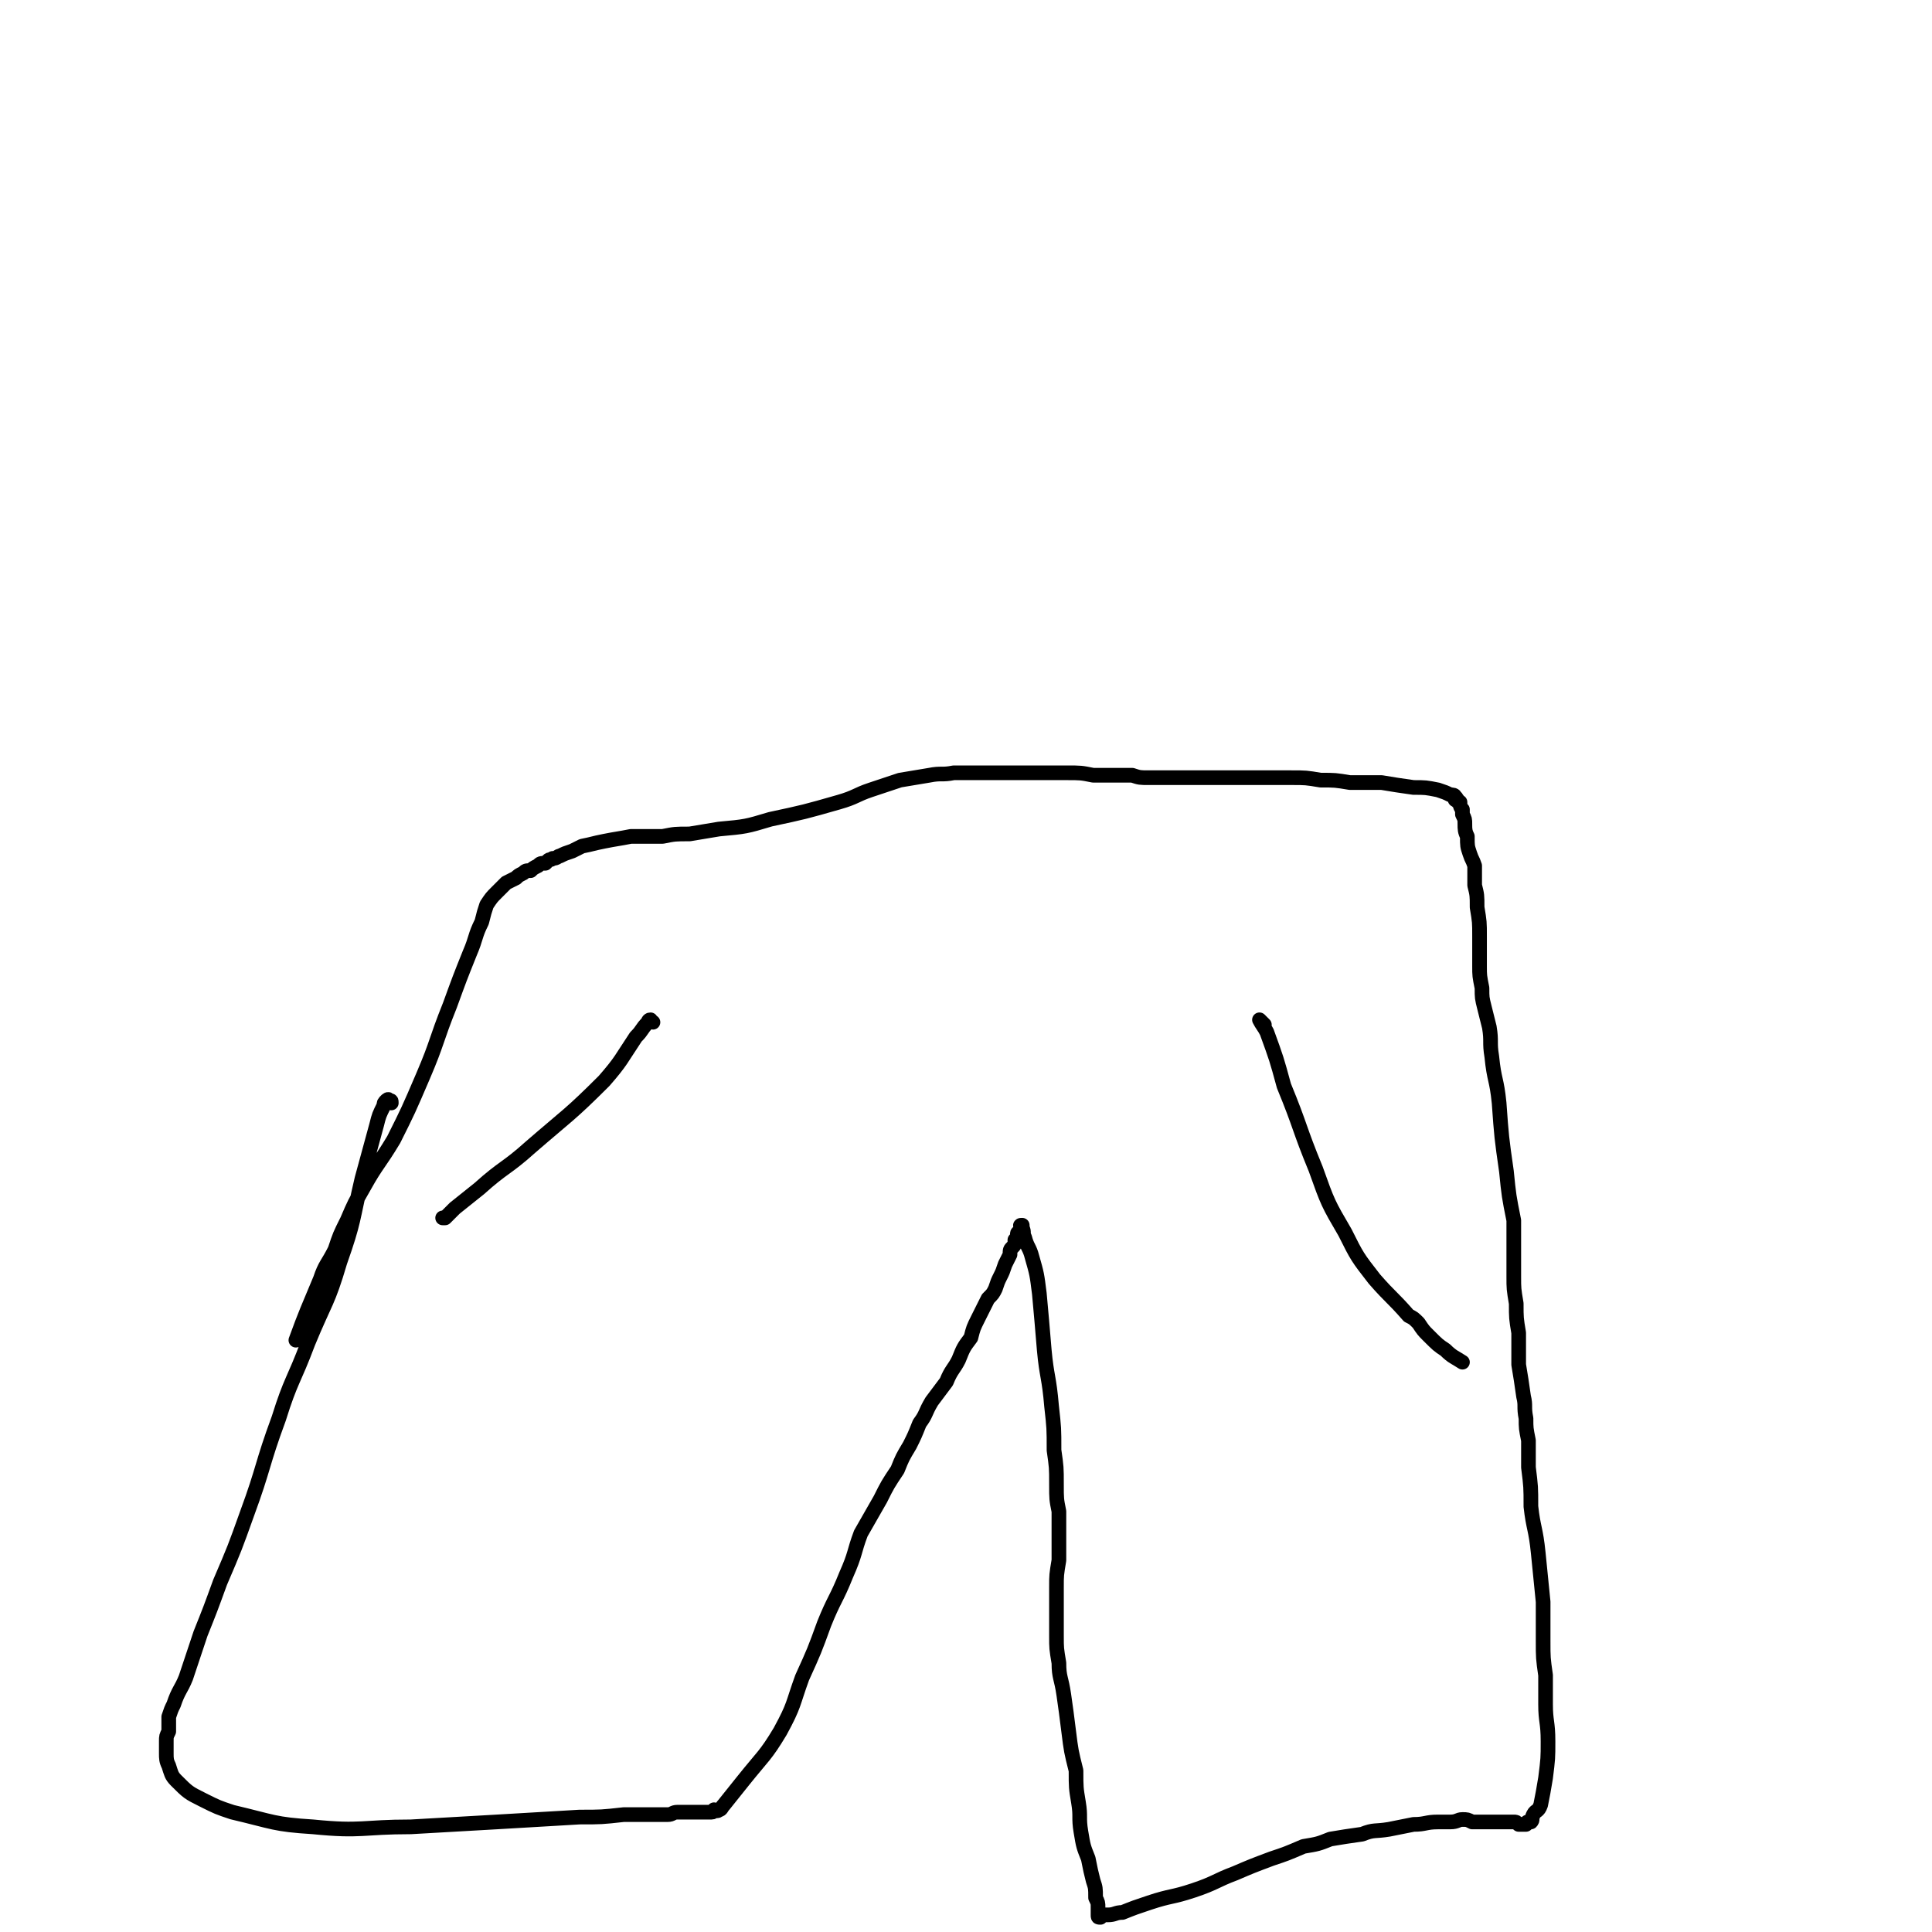 <svg viewBox='0 0 790 790' version='1.1' xmlns='http://www.w3.org/2000/svg' xmlns:xlink='http://www.w3.org/1999/xlink'><g fill='none' stroke='#000000' stroke-width='6' stroke-linecap='round' stroke-linejoin='round'><path d='M160,451c0,-1 0,-1 -1,-1 0,-1 -1,0 -1,0 -1,1 -1,1 -1,2 -2,4 -2,4 -3,8 -3,11 -3,11 -6,22 -4,17 -3,17 -9,34 -5,17 -6,16 -13,33 -6,16 -7,15 -12,31 -7,19 -6,20 -13,39 -5,14 -5,14 -11,28 -4,11 -4,11 -8,21 -3,9 -3,9 -6,18 -2,5 -3,5 -5,11 -1,2 -1,2 -2,5 0,3 0,3 0,6 -1,2 -1,2 -1,4 0,3 0,3 0,5 0,2 0,3 1,5 1,3 1,4 3,6 5,5 5,5 11,8 6,3 6,3 12,5 17,4 17,5 33,6 20,2 20,0 40,0 18,-1 18,-1 35,-2 17,-1 17,-1 34,-2 9,0 9,0 18,-1 9,0 9,0 18,0 2,0 2,-1 4,-1 2,0 2,0 3,0 1,0 1,0 3,0 1,0 1,0 2,0 0,0 0,0 1,0 0,0 0,0 1,0 0,0 0,0 0,0 0,0 0,0 1,0 1,0 1,0 1,0 1,0 1,0 2,0 1,0 1,-1 1,-1 1,0 1,1 2,0 1,0 1,-1 2,-2 4,-5 4,-5 8,-10 8,-10 9,-10 15,-20 6,-11 5,-11 9,-22 5,-11 5,-11 9,-22 4,-10 5,-10 9,-20 4,-9 3,-9 6,-17 4,-7 4,-7 8,-14 3,-6 3,-6 7,-12 2,-5 2,-5 5,-10 2,-4 2,-4 4,-9 3,-4 2,-4 5,-9 3,-4 3,-4 6,-8 2,-5 3,-5 5,-9 2,-5 2,-5 5,-9 1,-4 1,-4 3,-8 1,-2 1,-2 2,-4 1,-2 1,-2 2,-4 2,-2 2,-2 3,-4 1,-3 1,-3 2,-5 1,-2 1,-2 2,-5 1,-2 1,-2 2,-4 0,-2 0,-2 1,-3 1,-1 1,-1 1,-3 1,-1 1,-1 1,-2 0,-1 0,-1 1,-1 0,-1 1,-1 1,-2 0,0 0,0 0,0 -1,-1 -1,-1 0,-1 0,0 0,0 0,0 0,0 0,0 0,1 1,2 0,2 1,4 1,4 2,4 3,8 2,7 2,7 3,15 1,11 1,11 2,23 1,11 2,11 3,23 1,9 1,9 1,18 1,7 1,7 1,14 0,6 0,6 1,11 0,5 0,5 0,10 0,5 0,5 0,10 -1,6 -1,6 -1,11 0,6 0,6 0,11 0,5 0,5 0,9 0,5 0,5 1,11 0,6 1,6 2,13 1,7 1,7 2,15 1,8 1,8 3,16 0,7 0,7 1,13 1,6 0,6 1,12 1,6 1,6 3,11 1,5 1,5 2,9 1,3 1,3 1,7 1,2 1,2 1,4 0,1 0,1 0,2 0,1 0,1 0,1 0,1 0,1 1,1 0,0 0,-1 1,-1 1,0 1,0 2,0 3,0 3,-1 6,-1 5,-2 5,-2 11,-4 9,-3 9,-2 18,-5 9,-3 9,-4 17,-7 7,-3 7,-3 15,-6 6,-2 6,-2 13,-5 6,-1 6,-1 11,-3 6,-1 6,-1 13,-2 5,-2 5,-1 11,-2 5,-1 5,-1 10,-2 5,0 5,-1 10,-1 2,0 3,0 5,0 3,0 3,-1 5,-1 2,0 2,0 4,1 3,0 3,0 5,0 3,0 3,0 5,0 2,0 2,0 4,0 1,0 1,0 3,0 1,0 1,0 2,1 1,0 1,0 2,0 0,0 0,0 1,0 0,0 0,0 0,0 1,-1 0,-1 1,-1 0,0 0,0 1,0 1,-1 0,-1 1,-3 1,-2 2,-1 3,-4 1,-5 1,-5 2,-11 1,-8 1,-8 1,-15 0,-8 -1,-8 -1,-15 0,-6 0,-6 0,-12 -1,-7 -1,-7 -1,-14 0,-8 0,-8 0,-16 -1,-10 -1,-10 -2,-20 -1,-10 -2,-10 -3,-19 0,-8 0,-8 -1,-16 0,-6 0,-6 0,-11 -1,-5 -1,-5 -1,-9 -1,-5 0,-5 -1,-9 -1,-7 -1,-7 -2,-13 0,-6 0,-6 0,-13 -1,-6 -1,-6 -1,-12 -1,-6 -1,-6 -1,-11 0,-6 0,-6 0,-11 0,-6 0,-6 0,-12 -2,-10 -2,-10 -3,-20 -2,-14 -2,-14 -3,-28 -1,-10 -2,-9 -3,-19 -1,-6 0,-6 -1,-12 -1,-4 -1,-4 -2,-8 -1,-4 -1,-4 -1,-8 -1,-5 -1,-5 -1,-9 0,-6 0,-6 0,-12 0,-6 0,-6 -1,-12 0,-5 0,-5 -1,-9 0,-4 0,-4 0,-8 -1,-3 -1,-2 -2,-5 -1,-3 -1,-3 -1,-7 -1,-2 -1,-3 -1,-5 0,-2 0,-2 -1,-4 0,-1 0,-1 0,-2 -1,-1 -1,-2 -1,-3 -1,0 -1,0 -1,-1 -1,0 0,0 0,0 0,0 -1,0 -1,0 0,0 1,-1 0,-1 0,-1 -1,-1 -2,-1 -2,-1 -2,-1 -5,-2 -5,-1 -5,-1 -10,-1 -7,-1 -7,-1 -13,-2 -6,0 -6,0 -13,0 -6,-1 -6,-1 -12,-1 -6,-1 -6,-1 -12,-1 -7,0 -7,0 -14,0 -6,0 -6,0 -12,0 -5,0 -5,0 -10,0 -4,0 -4,0 -8,0 -3,0 -3,0 -7,0 -4,0 -4,0 -7,0 -4,0 -4,0 -7,-1 -4,0 -4,0 -7,0 -4,0 -4,0 -9,0 -5,-1 -5,-1 -11,-1 -4,0 -4,0 -9,0 -3,0 -3,0 -7,0 -3,0 -3,0 -6,0 -3,0 -3,0 -7,0 -4,0 -4,0 -8,0 -5,0 -5,0 -9,0 -5,1 -5,0 -10,1 -6,1 -6,1 -12,2 -6,2 -6,2 -12,4 -6,2 -6,3 -13,5 -14,4 -14,4 -28,7 -10,3 -10,3 -21,4 -6,1 -6,1 -12,2 -6,0 -6,0 -11,1 -6,0 -7,0 -13,0 -5,1 -6,1 -11,2 -5,1 -4,1 -9,2 -2,1 -2,1 -4,2 -3,1 -3,1 -5,2 -1,0 -1,1 -3,1 -1,1 -1,0 -2,1 0,0 0,0 -1,1 -2,0 -2,0 -3,1 -2,1 -2,1 -3,2 -2,0 -2,0 -3,1 -2,1 -2,1 -3,2 -2,1 -2,1 -4,2 -2,2 -2,2 -4,4 -2,2 -2,2 -4,5 -1,3 -1,3 -2,7 -3,6 -2,6 -5,13 -4,10 -4,10 -8,21 -6,15 -5,15 -11,29 -6,14 -6,14 -12,26 -6,10 -7,10 -12,19 -4,7 -4,7 -7,14 -3,6 -3,6 -5,12 -3,6 -4,6 -6,12 -5,12 -6,14 -10,25 '/><path d='M267,418c-1,0 -1,-1 -1,-1 -1,0 -1,1 -1,1 0,0 0,0 0,0 -3,3 -2,3 -5,6 -6,9 -6,10 -13,18 -14,14 -15,14 -30,27 -10,9 -11,8 -21,17 -5,4 -5,4 -10,8 -2,2 -2,2 -4,4 -1,0 -1,0 -1,0 '/><path d='M517,419c0,0 0,0 -1,-1 0,0 -1,-1 -1,-1 1,2 2,3 3,5 4,11 4,11 7,22 7,17 6,17 13,34 5,14 5,14 12,26 5,10 5,10 12,19 7,8 7,7 14,15 2,1 2,1 4,3 2,3 2,3 4,5 4,4 4,4 7,6 3,3 4,3 7,5 '/></g>
</svg>